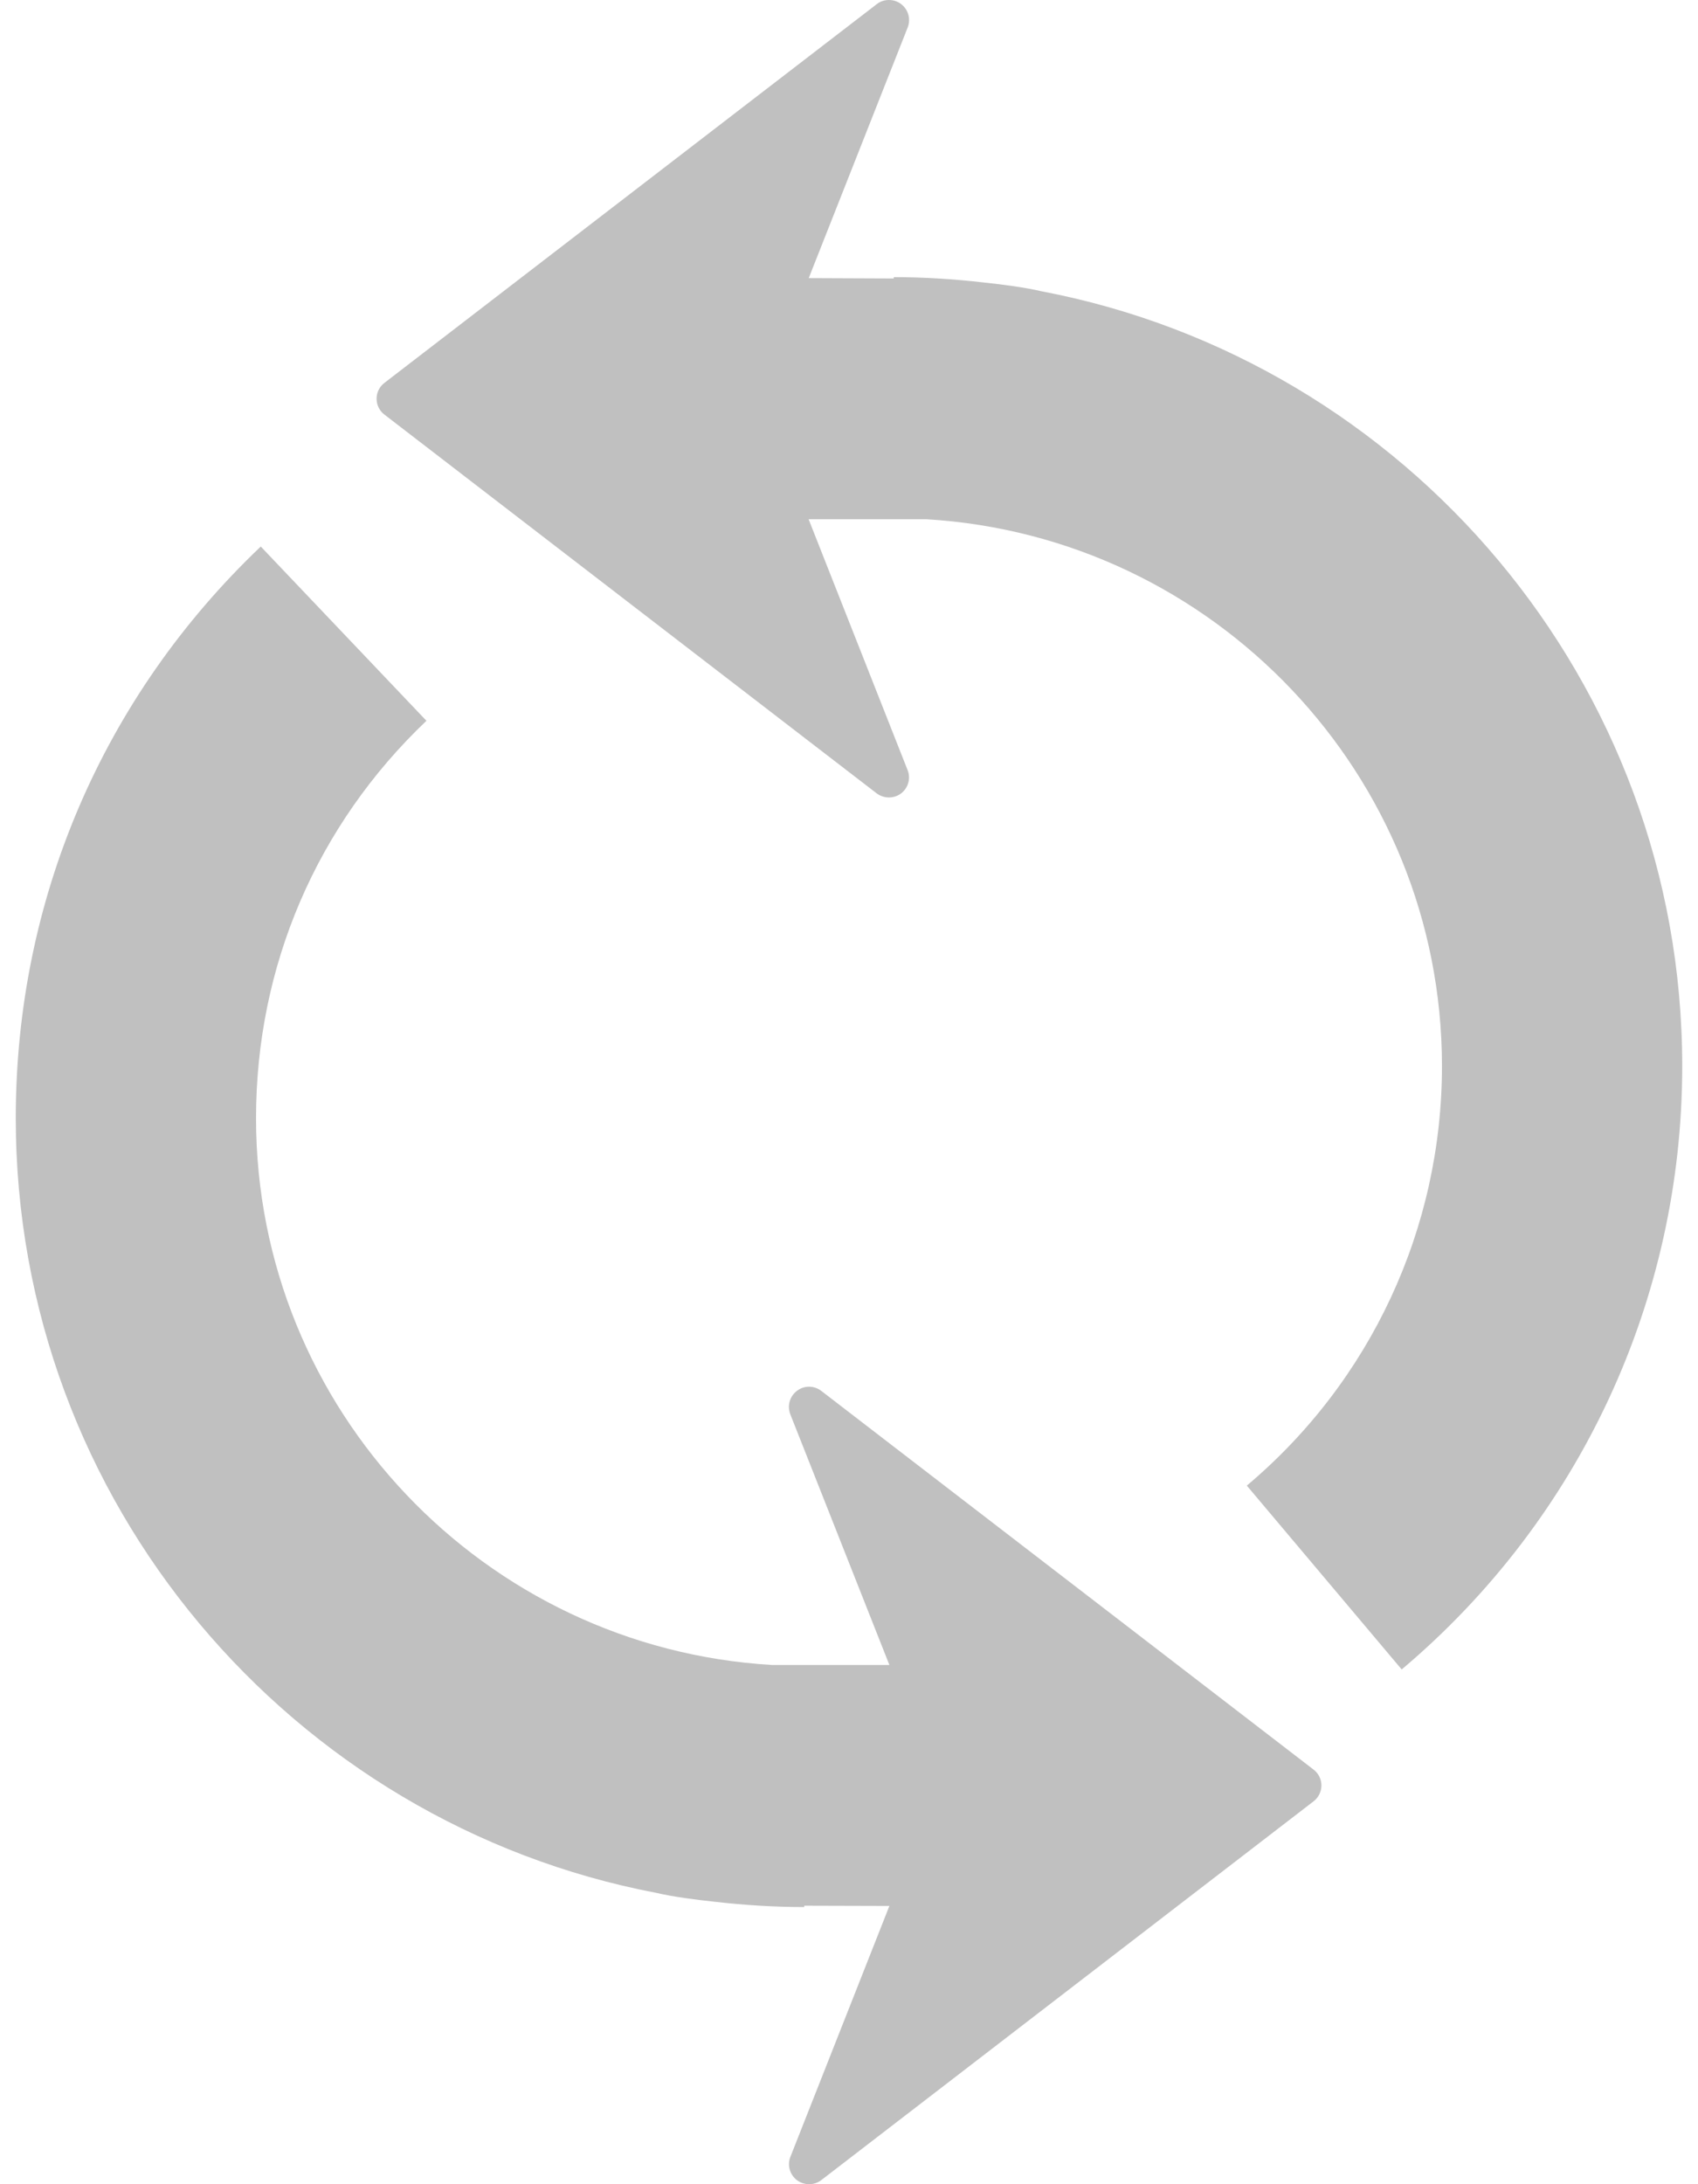 <svg width="14" height="18" viewBox="0 0 14 18" fill="none" xmlns="http://www.w3.org/2000/svg">
<path d="M13.87 8.786C13.87 10.707 13.027 12.519 11.557 13.758L10.28 12.243C11.303 11.382 11.889 10.121 11.889 8.786C11.889 6.383 10.004 4.419 7.636 4.279H6.667L7.483 6.346C7.511 6.415 7.488 6.494 7.429 6.539C7.37 6.583 7.288 6.583 7.228 6.538L3.17 3.417C3.129 3.386 3.105 3.338 3.105 3.286C3.105 3.234 3.129 3.186 3.17 3.155L7.229 0.034C7.258 0.011 7.294 0 7.329 0C7.365 0 7.4 0.011 7.429 0.033C7.489 0.078 7.511 0.157 7.484 0.226L6.668 2.292L7.369 2.295V2.284C7.62 2.284 7.868 2.3 8.111 2.328C8.273 2.345 8.453 2.369 8.59 2.401C11.593 2.974 13.87 5.618 13.87 8.786ZM6.771 11.462C6.712 11.417 6.63 11.416 6.571 11.462C6.511 11.507 6.489 11.585 6.516 11.655L7.333 13.721H6.364C3.996 13.581 2.111 11.617 2.111 9.215C2.111 7.965 2.61 6.801 3.516 5.94L2.15 4.504C0.847 5.744 0.13 7.416 0.13 9.215C0.13 12.382 2.407 15.026 5.41 15.599C5.547 15.631 5.728 15.655 5.889 15.672C6.133 15.7 6.38 15.716 6.631 15.716V15.705L7.333 15.707L6.517 17.774C6.489 17.843 6.512 17.922 6.571 17.967C6.601 17.989 6.636 18 6.671 18C6.707 18 6.742 17.989 6.772 17.966L10.83 14.845C10.871 14.814 10.895 14.765 10.895 14.714C10.895 14.662 10.871 14.614 10.83 14.583L6.771 11.462Z" fill="#C0C0C0"/>
</svg>
